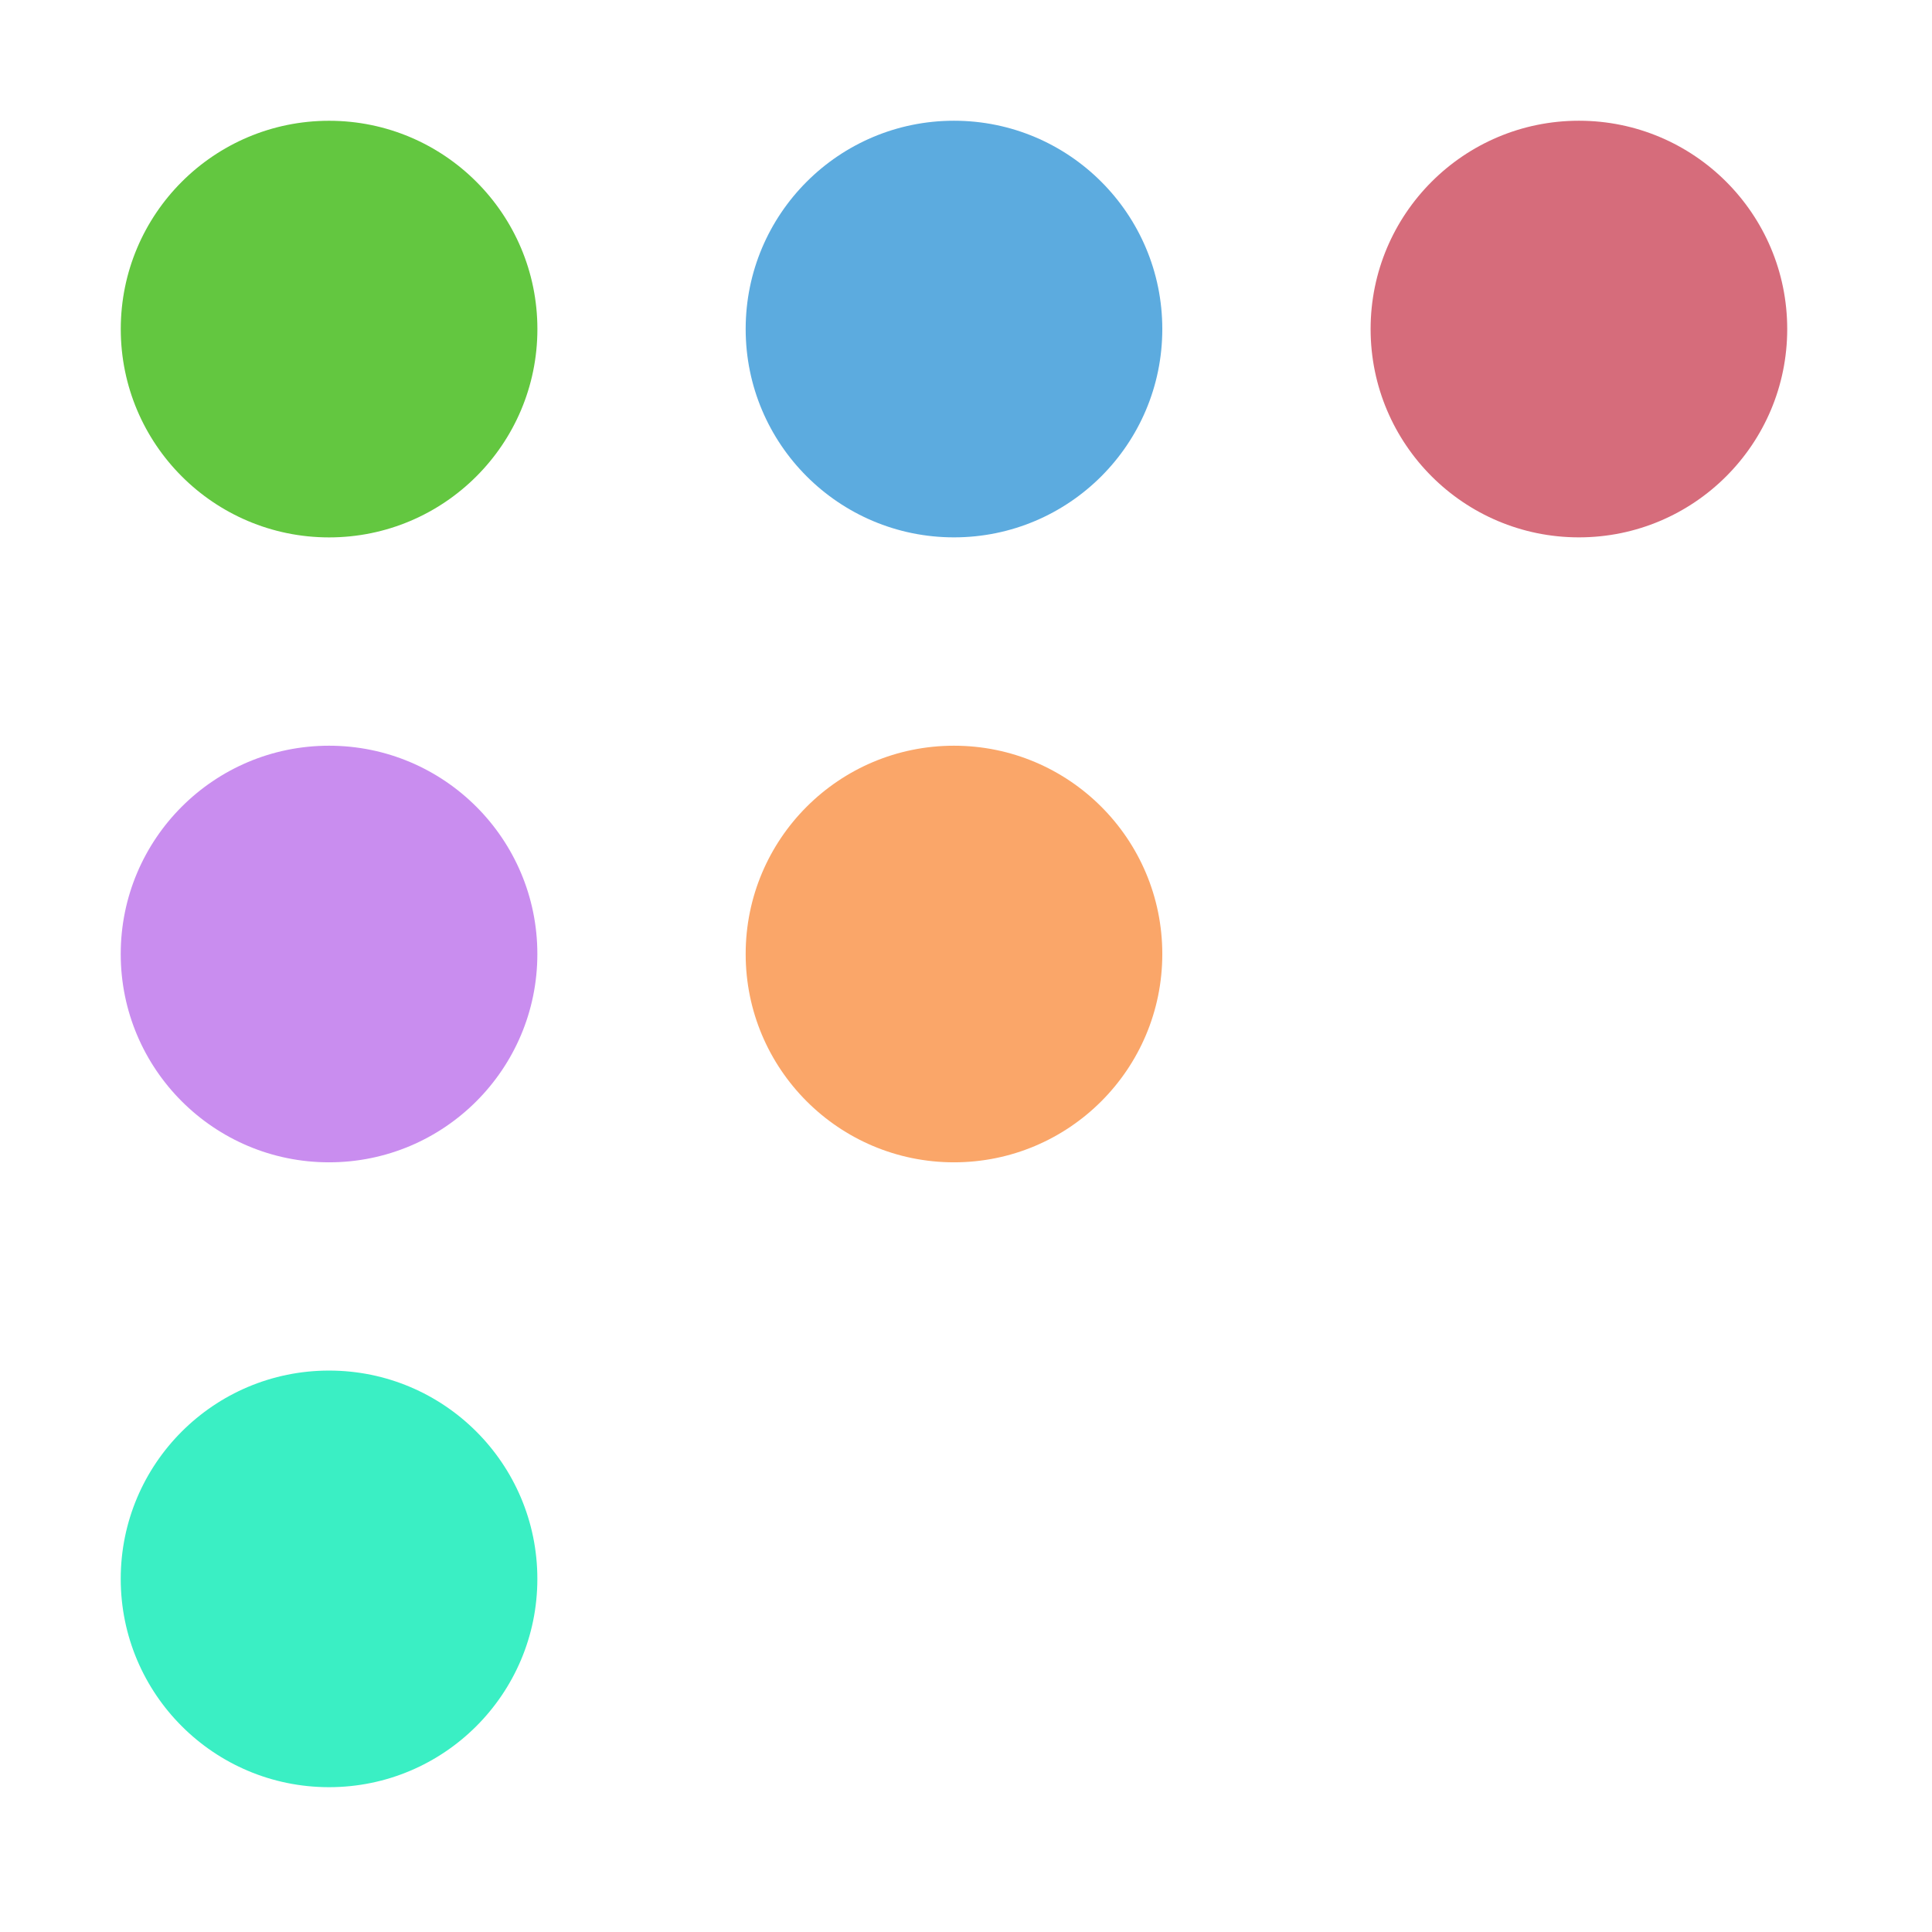 <?xml version="1.0" encoding="utf-8"?>
<svg xmlns="http://www.w3.org/2000/svg" width="96" height="96" viewBox="0 0 96 96" fill="none">
<g clip-path="url(#clip0_218_4670)">
<path d="M16.352 26.703C22.068 26.703 26.703 22.068 26.703 16.352C26.703 10.635 22.068 6.001 16.352 6.001C10.635 6.001 6.001 10.635 6.001 16.352C6.001 22.068 10.635 26.703 16.352 26.703Z" fill="#63C740"/>
<path d="M47.403 26.701C53.119 26.701 57.754 22.066 57.754 16.35C57.754 10.633 53.119 5.999 47.403 5.999C41.686 5.999 37.052 10.633 37.052 16.35C37.052 22.066 41.686 26.701 47.403 26.701Z" fill="#5CABDF"/>
<path d="M78.455 26.701C84.172 26.701 88.806 22.066 88.806 16.35C88.806 10.633 84.172 5.999 78.455 5.999C72.739 5.999 68.105 10.633 68.105 16.35C68.105 22.066 72.739 26.701 78.455 26.701Z" fill="#D66C7B"/>
<path d="M16.35 57.755C22.066 57.755 26.701 53.121 26.701 47.405C26.701 41.688 22.066 37.054 16.35 37.054C10.633 37.054 5.999 41.688 5.999 47.405C5.999 53.121 10.633 57.755 16.35 57.755Z" fill="#C98DEF"/>
<path d="M47.403 57.755C53.119 57.755 57.754 53.121 57.754 47.405C57.754 41.688 53.119 37.054 47.403 37.054C41.686 37.054 37.052 41.688 37.052 47.405C37.052 53.121 41.686 57.755 47.403 57.755Z" fill="#FAA669"/>
<path d="M16.35 88.804C22.066 88.804 26.701 84.17 26.701 78.453C26.701 72.737 22.066 68.103 16.35 68.103C10.633 68.103 5.999 72.737 5.999 78.453C5.999 84.17 10.633 88.804 16.35 88.804Z" fill="#3AEFC4"/>
</g>
<defs>
<clipPath id="clip0_218_4670">
<rect width="96" height="96" fill="white"/>
</clipPath>
</defs>
</svg>